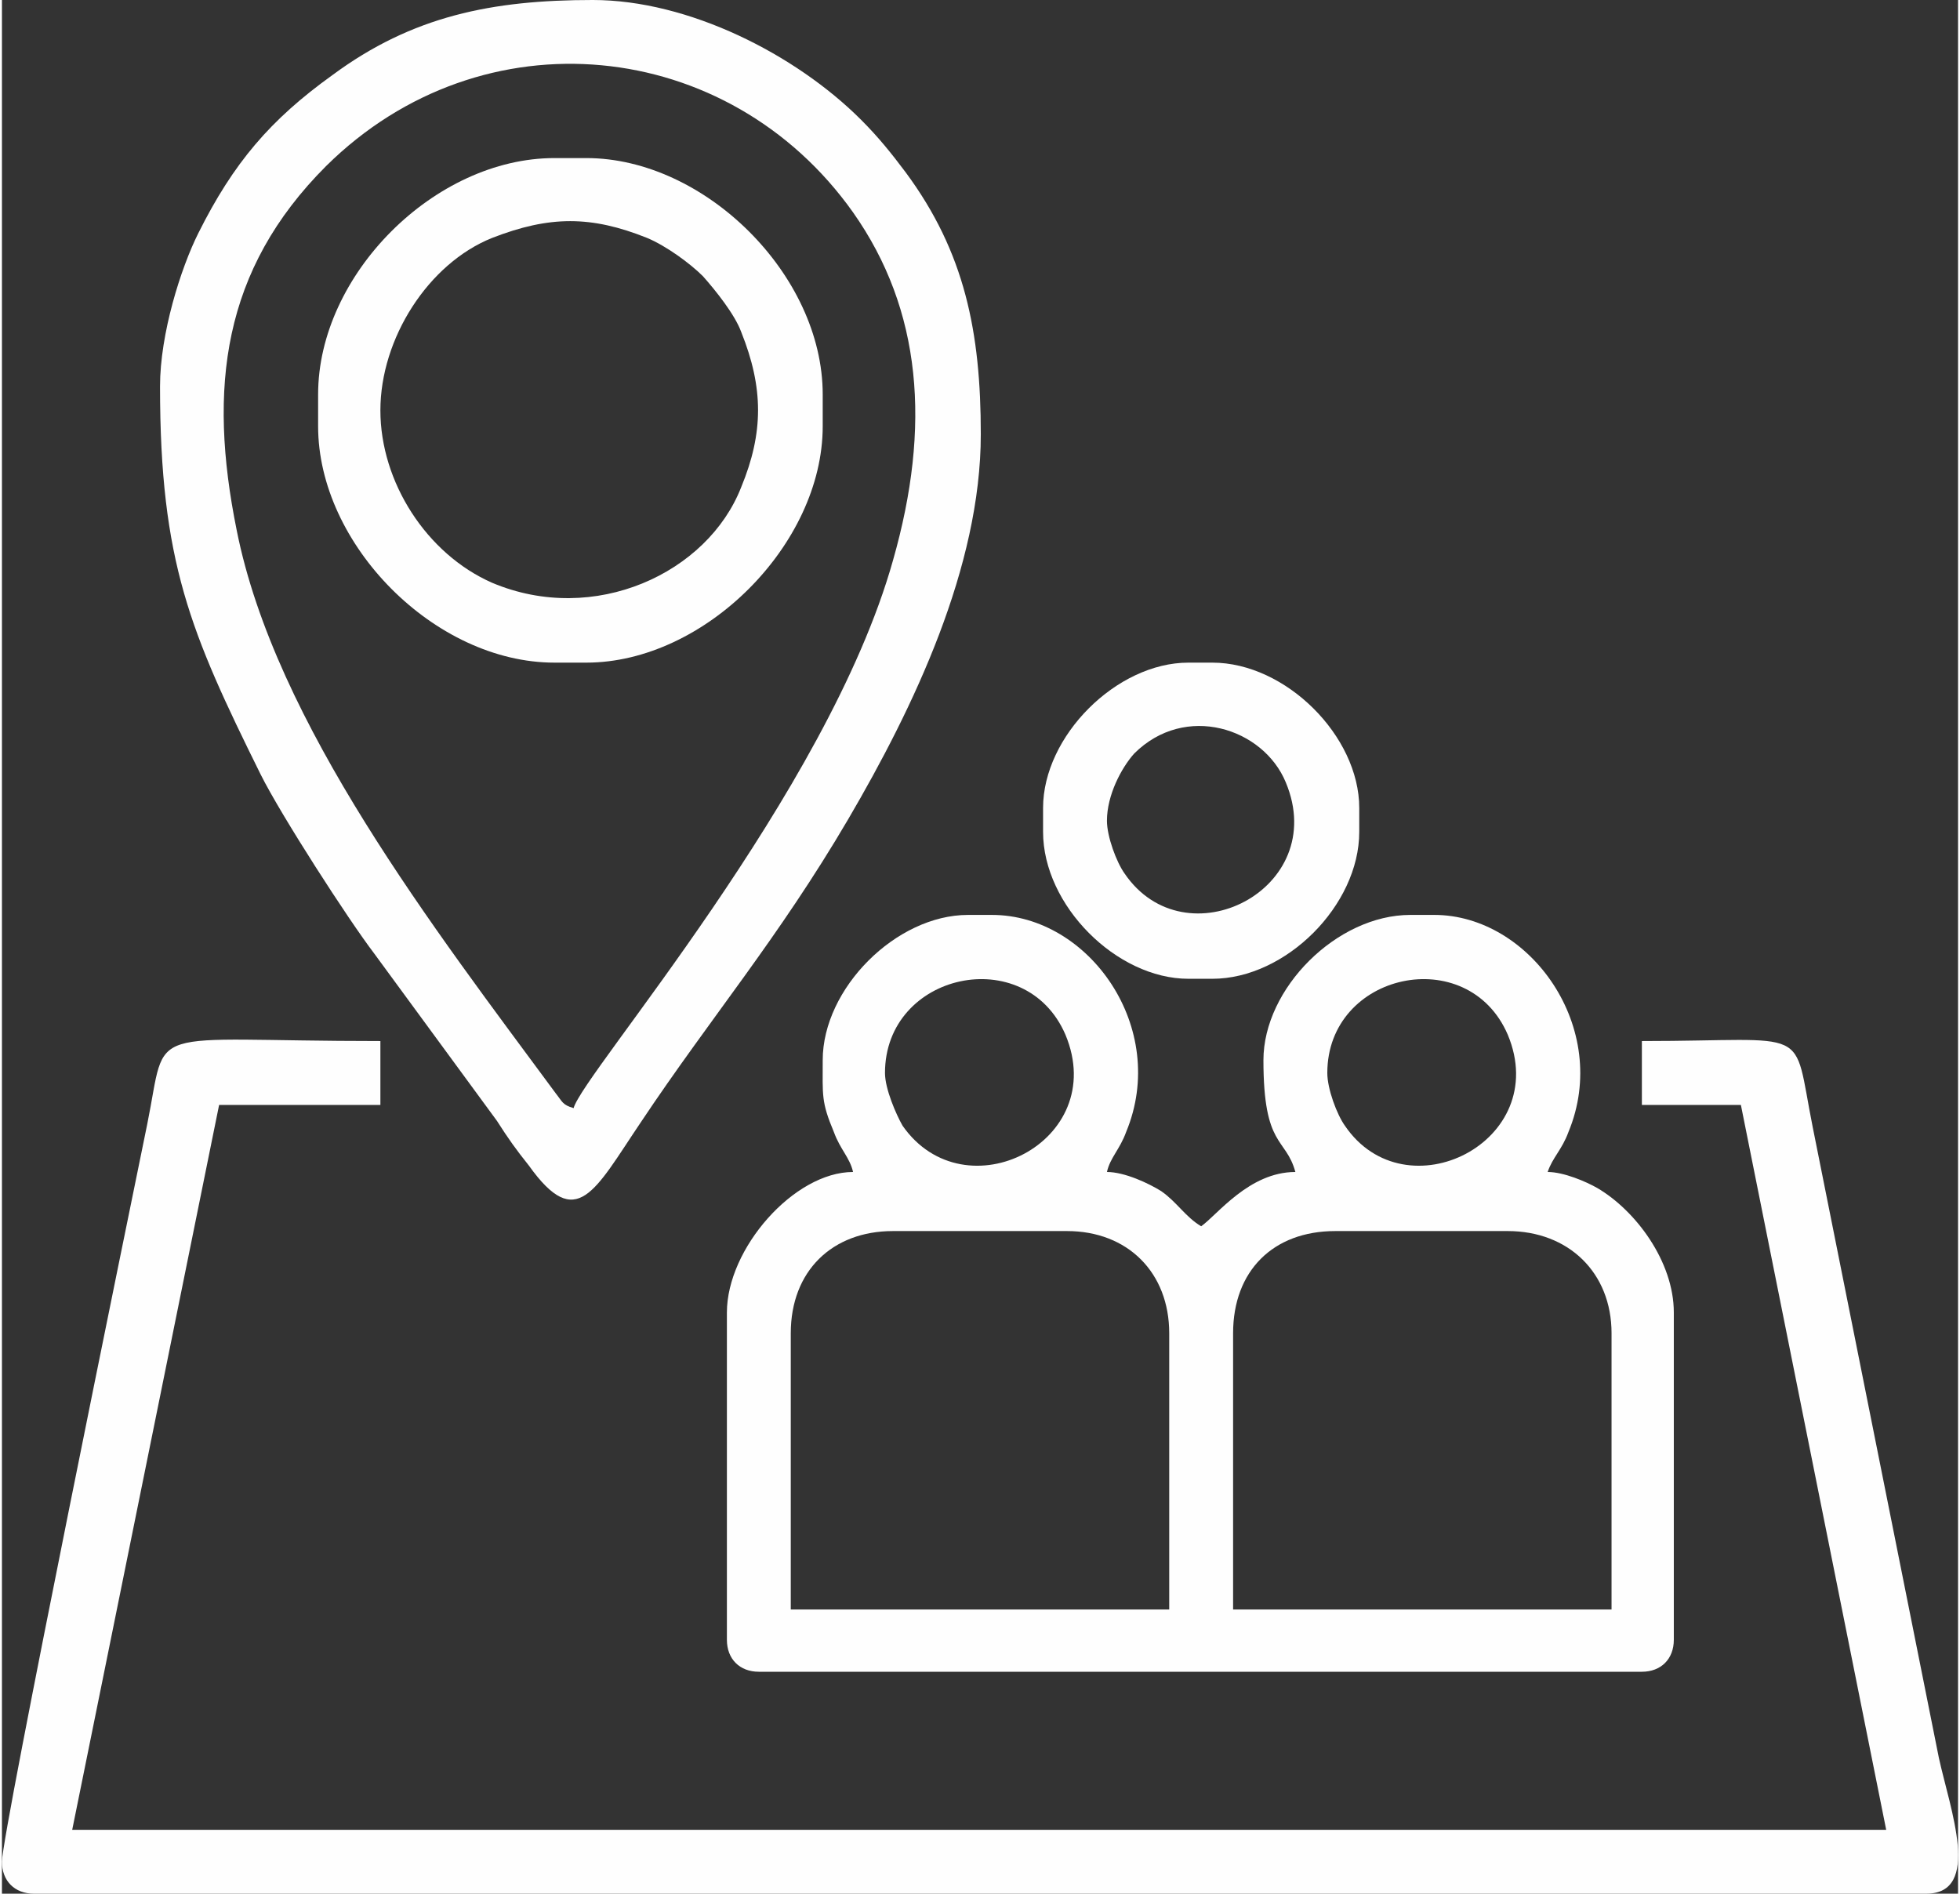 <?xml version="1.0" encoding="UTF-8"?>
<!DOCTYPE svg PUBLIC "-//W3C//DTD SVG 1.1//EN" "http://www.w3.org/Graphics/SVG/1.1/DTD/svg11.dtd">
<!-- Creator: CorelDRAW 2021.5 -->
<svg xmlns="http://www.w3.org/2000/svg" xml:space="preserve" width="237px" height="229px" version="1.1" style="shape-rendering:geometricPrecision; text-rendering:geometricPrecision; image-rendering:optimizeQuality; fill-rule:evenodd; clip-rule:evenodd"
viewBox="0 0 12.25 11.86"
 xmlns:xlink="http://www.w3.org/1999/xlink"
 xmlns:xodm="http://www.corel.com/coreldraw/odm/2003">
 <rect x="0" y="0" width="12.25" height="11.86" fill="#333333" stroke="none"/>
 <defs>
  <style type="text/css">
   <![CDATA[
    .fil0 {fill:#FEFEFE}
   ]]>
  </style>
 </defs>
 <g id="Layer_x0020_1">
  <g id="_2214290575024">
   <path class="fil0" d="M7.71 8.35c0,-0.39 0.25,-0.64 0.64,-0.64l1.08 0c0.38,0 0.65,0.26 0.65,0.64l0 1.73 -2.37 0 0 -1.73zm-2.77 0c0,-0.39 0.26,-0.64 0.64,-0.64l1.09 0c0.38,0 0.64,0.26 0.64,0.64l0 1.73 -2.37 0 0 -1.73zm3.36 -1.63c0,-0.63 0.88,-0.82 1.13,-0.24 0.28,0.67 -0.64,1.13 -1.02,0.57 -0.05,-0.07 -0.11,-0.23 -0.11,-0.33zm-2.77 0c0,-0.63 0.88,-0.82 1.13,-0.24 0.28,0.67 -0.63,1.13 -1.02,0.57 -0.04,-0.07 -0.11,-0.23 -0.11,-0.33zm-0.39 -0.08c0,0.22 -0.01,0.26 0.07,0.45 0.04,0.11 0.1,0.16 0.12,0.25 -0.37,0 -0.79,0.48 -0.79,0.88l0 2.05c0,0.12 0.08,0.2 0.2,0.2l5.53 0c0.12,0 0.2,-0.08 0.2,-0.2l0 -2.05c0,-0.32 -0.24,-0.64 -0.48,-0.78 -0.07,-0.04 -0.21,-0.1 -0.31,-0.1 0.03,-0.09 0.09,-0.14 0.13,-0.25 0.27,-0.65 -0.24,-1.36 -0.84,-1.36l-0.15 0c-0.46,0 -0.92,0.46 -0.92,0.91 0,0.55 0.14,0.48 0.2,0.7 -0.29,0 -0.49,0.27 -0.59,0.34 -0.1,-0.06 -0.15,-0.15 -0.25,-0.22 -0.08,-0.05 -0.23,-0.12 -0.34,-0.12 0.02,-0.09 0.08,-0.14 0.12,-0.25 0.27,-0.65 -0.23,-1.36 -0.84,-1.36l-0.15 0c-0.45,0 -0.91,0.46 -0.91,0.91z"/>
   <path class="fil0" d="M0 11.66c0,0.12 0.08,0.2 0.2,0.2l11.85 0c0.35,0 0.15,-0.53 0.08,-0.85l-0.79 -3.95c-0.13,-0.65 0.01,-0.54 -1.07,-0.54l0 0.4 0.62 0 0.91 4.54 -11.36 0 0.92 -4.54 1.01 0 0 -0.4c-1.51,0 -1.33,-0.12 -1.46,0.52 -0.1,0.49 -0.91,4.44 -0.91,4.62z"/>
   <path class="fil0" d="M3.58 6.94c-0.07,-0.02 -0.07,-0.04 -0.11,-0.09 -0.76,-1.03 -1.76,-2.32 -2,-3.53 -0.18,-0.89 -0.09,-1.63 0.56,-2.28 0.98,-0.97 2.52,-0.81 3.3,0.29 0.43,0.61 0.49,1.34 0.25,2.18 -0.41,1.46 -1.94,3.21 -2,3.43zm-2.59 -4.52c0,1.1 0.19,1.54 0.63,2.43 0.13,0.26 0.55,0.91 0.71,1.12l0.77 1.05c0.07,0.11 0.12,0.18 0.2,0.28 0.3,0.42 0.41,0.16 0.7,-0.27 0.44,-0.66 0.86,-1.15 1.3,-1.9 0.41,-0.7 0.83,-1.58 0.83,-2.41 0,-0.64 -0.1,-1.14 -0.47,-1.64 -0.09,-0.12 -0.17,-0.22 -0.28,-0.33 -0.41,-0.41 -1.08,-0.75 -1.68,-0.75 -0.63,0 -1.13,0.1 -1.63,0.47 -0.39,0.28 -0.62,0.55 -0.84,0.99 -0.11,0.22 -0.24,0.63 -0.24,0.96z"/>
   <path class="fil0" d="M2.37 2.57c0,-0.45 0.3,-0.92 0.7,-1.08 0.36,-0.14 0.62,-0.14 0.97,0 0.12,0.05 0.27,0.16 0.35,0.24 0.08,0.09 0.2,0.24 0.24,0.35 0.14,0.35 0.14,0.63 0,0.97 -0.21,0.54 -0.92,0.87 -1.56,0.6 -0.41,-0.18 -0.7,-0.63 -0.7,-1.08zm-0.39 -0.1l0 0.2c0,0.74 0.73,1.48 1.48,1.48l0.2 0c0.74,0 1.48,-0.74 1.48,-1.48l0 -0.2c0,-0.75 -0.74,-1.48 -1.48,-1.48l-0.2 0c-0.75,0 -1.48,0.73 -1.48,1.48z"/>
   <path class="fil0" d="M6.92 5.14c0,-0.16 0.09,-0.33 0.17,-0.42 0.32,-0.32 0.81,-0.16 0.95,0.18 0.28,0.67 -0.63,1.13 -1.01,0.57 -0.05,-0.07 -0.11,-0.23 -0.11,-0.33zm-0.4 -0.08l0 0.15c0,0.46 0.46,0.92 0.91,0.92l0.15 0c0.46,0 0.92,-0.46 0.92,-0.92l0 -0.15c0,-0.45 -0.46,-0.91 -0.92,-0.91l-0.15 0c-0.45,0 -0.91,0.46 -0.91,0.91z"/>
  </g>
 </g>
</svg>
